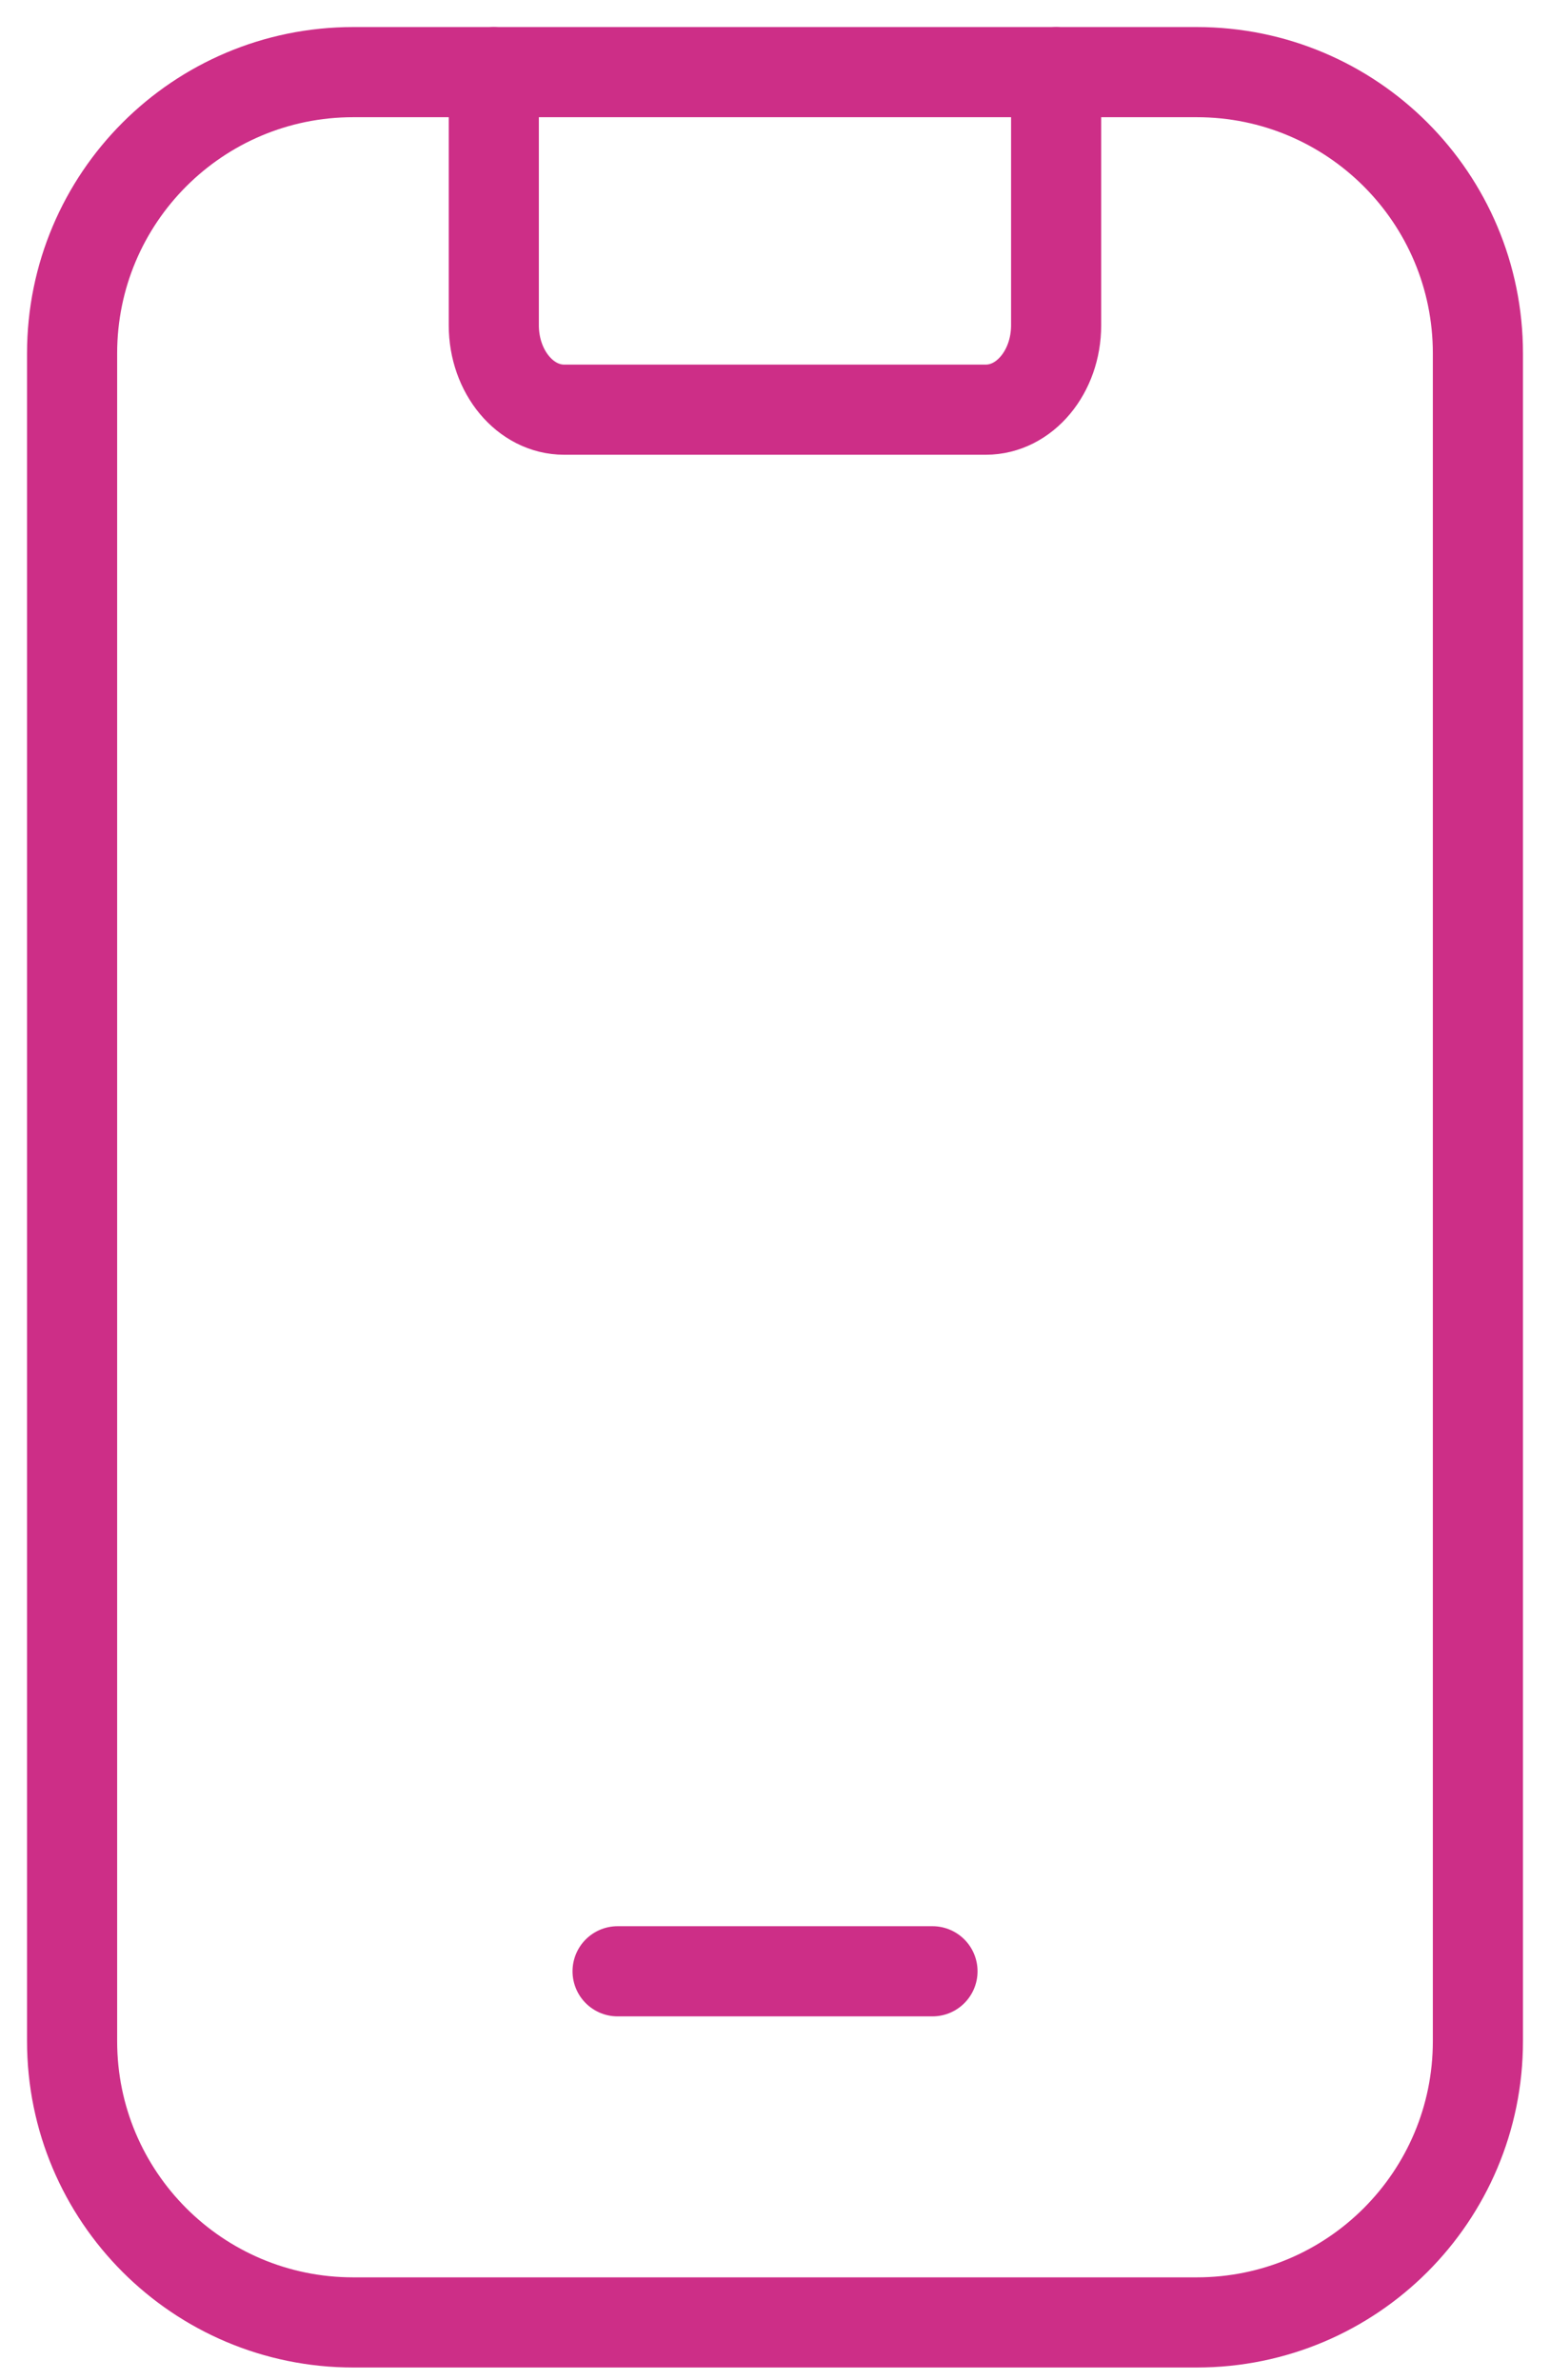 <svg xmlns="http://www.w3.org/2000/svg" width="43" height="66" viewBox="0 0 43 66" fill="none"><path d="M13.699 2V9.02C13.699 10.311 14.573 11.36 15.649 11.36H27.349C28.426 11.36 29.299 10.311 29.299 9.02V2" stroke="#CD2E87" stroke-width="2.5" stroke-linecap="round" stroke-linejoin="round"></path><path d="M17.133 54.663H25.869" stroke="#CD2E87" stroke-width="2.5" stroke-linecap="round" stroke-linejoin="round"></path><path d="M9.8 2H33.2C37.51 2 41 5.49 41 9.8V56.6C41 60.91 37.51 64.4 33.2 64.4H9.8C5.49 64.4 2 60.91 2 56.6V9.8C2 5.49 5.49 2 9.8 2Z" stroke="#CD2E87" stroke-width="2.5" stroke-linecap="round" stroke-linejoin="round"></path></svg>